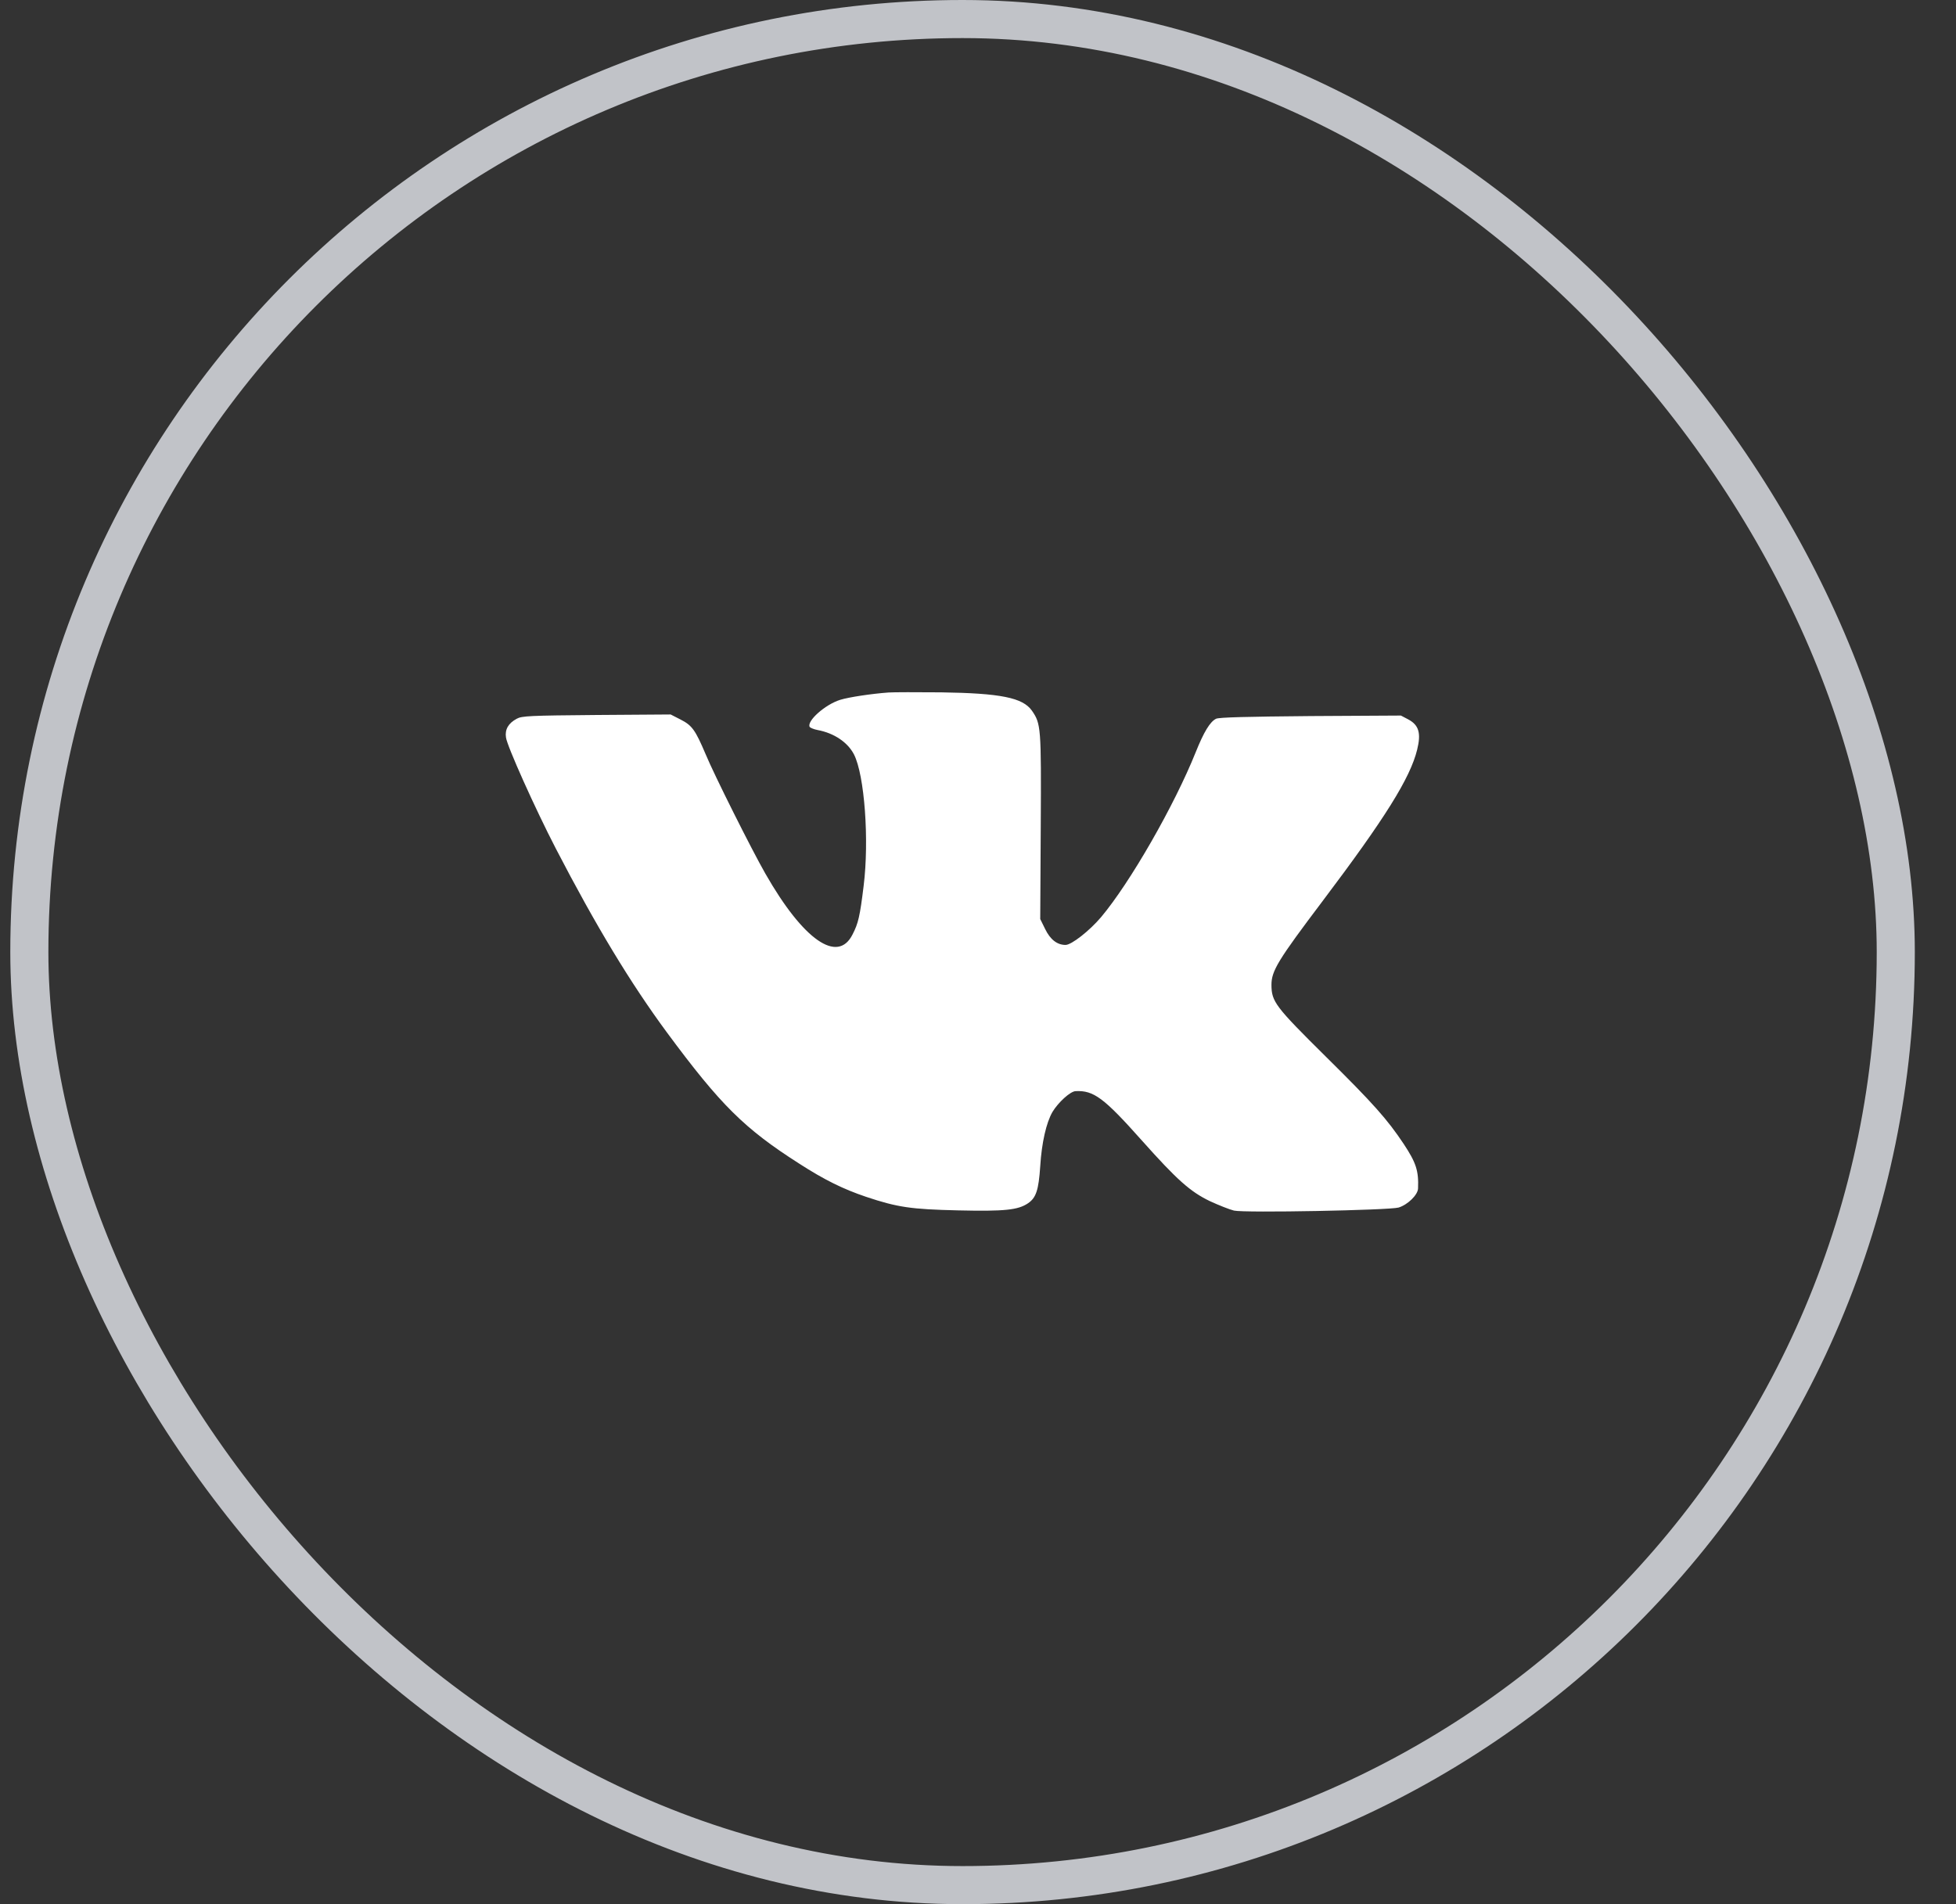 <?xml version="1.0" encoding="UTF-8"?> <svg xmlns="http://www.w3.org/2000/svg" width="38" height="37" viewBox="0 0 38 37" fill="none"><rect x="0" y="0" width="38" height="37" fill="#333333" stroke="none"/><rect x="0.57" y="0.37" width="36.26" height="36.26" rx="18.13" stroke="#C1C3C8" stroke-width="0.74"></rect><g clip-path="url(#clip0_231_16)"><path d="M17.261 13.456C16.924 13.481 16.494 13.546 16.324 13.598C16.029 13.689 15.665 14.015 15.731 14.126C15.745 14.143 15.81 14.171 15.883 14.185C16.203 14.244 16.47 14.424 16.591 14.66C16.796 15.062 16.889 16.325 16.778 17.216C16.706 17.806 16.674 17.941 16.563 18.157C16.275 18.732 15.606 18.267 14.87 16.977C14.607 16.519 13.871 15.049 13.709 14.656C13.507 14.181 13.445 14.095 13.219 13.98L13.029 13.883L11.589 13.893C10.288 13.904 10.139 13.911 10.039 13.966C9.876 14.053 9.806 14.174 9.83 14.33C9.851 14.497 10.396 15.711 10.798 16.488C11.582 18 12.248 19.1 12.956 20.061C14 21.473 14.461 21.93 15.526 22.61C16.022 22.93 16.383 23.106 16.827 23.256C17.437 23.46 17.701 23.498 18.613 23.519C19.519 23.54 19.779 23.512 19.973 23.38C20.129 23.273 20.178 23.124 20.209 22.662C20.237 22.204 20.327 21.812 20.448 21.604C20.559 21.421 20.792 21.206 20.896 21.202C21.246 21.185 21.444 21.33 22.179 22.156C22.869 22.93 23.123 23.155 23.504 23.339C23.678 23.419 23.886 23.502 23.973 23.523C24.181 23.571 26.99 23.516 27.171 23.464C27.351 23.408 27.545 23.217 27.549 23.093C27.563 22.749 27.511 22.593 27.271 22.229C26.952 21.75 26.682 21.445 25.755 20.529C24.77 19.554 24.704 19.464 24.701 19.138C24.701 18.864 24.829 18.656 25.693 17.511C26.91 15.898 27.396 15.118 27.531 14.57C27.611 14.247 27.566 14.091 27.361 13.98L27.216 13.904L25.464 13.914C24.226 13.925 23.688 13.938 23.626 13.966C23.508 14.022 23.386 14.226 23.23 14.615C22.814 15.652 21.957 17.147 21.392 17.82C21.166 18.087 20.816 18.361 20.701 18.361C20.538 18.361 20.403 18.257 20.303 18.049L20.209 17.858L20.219 16.058C20.23 14.119 20.223 14.063 20.046 13.807C19.869 13.557 19.439 13.47 18.284 13.453C17.816 13.449 17.358 13.449 17.261 13.456Z" fill="white"></path></g><defs><clipPath id="clip0_231_16"><rect width="17.76" height="17.76" fill="white" transform="translate(9.82 9.62)"></rect></clipPath></defs></svg> 